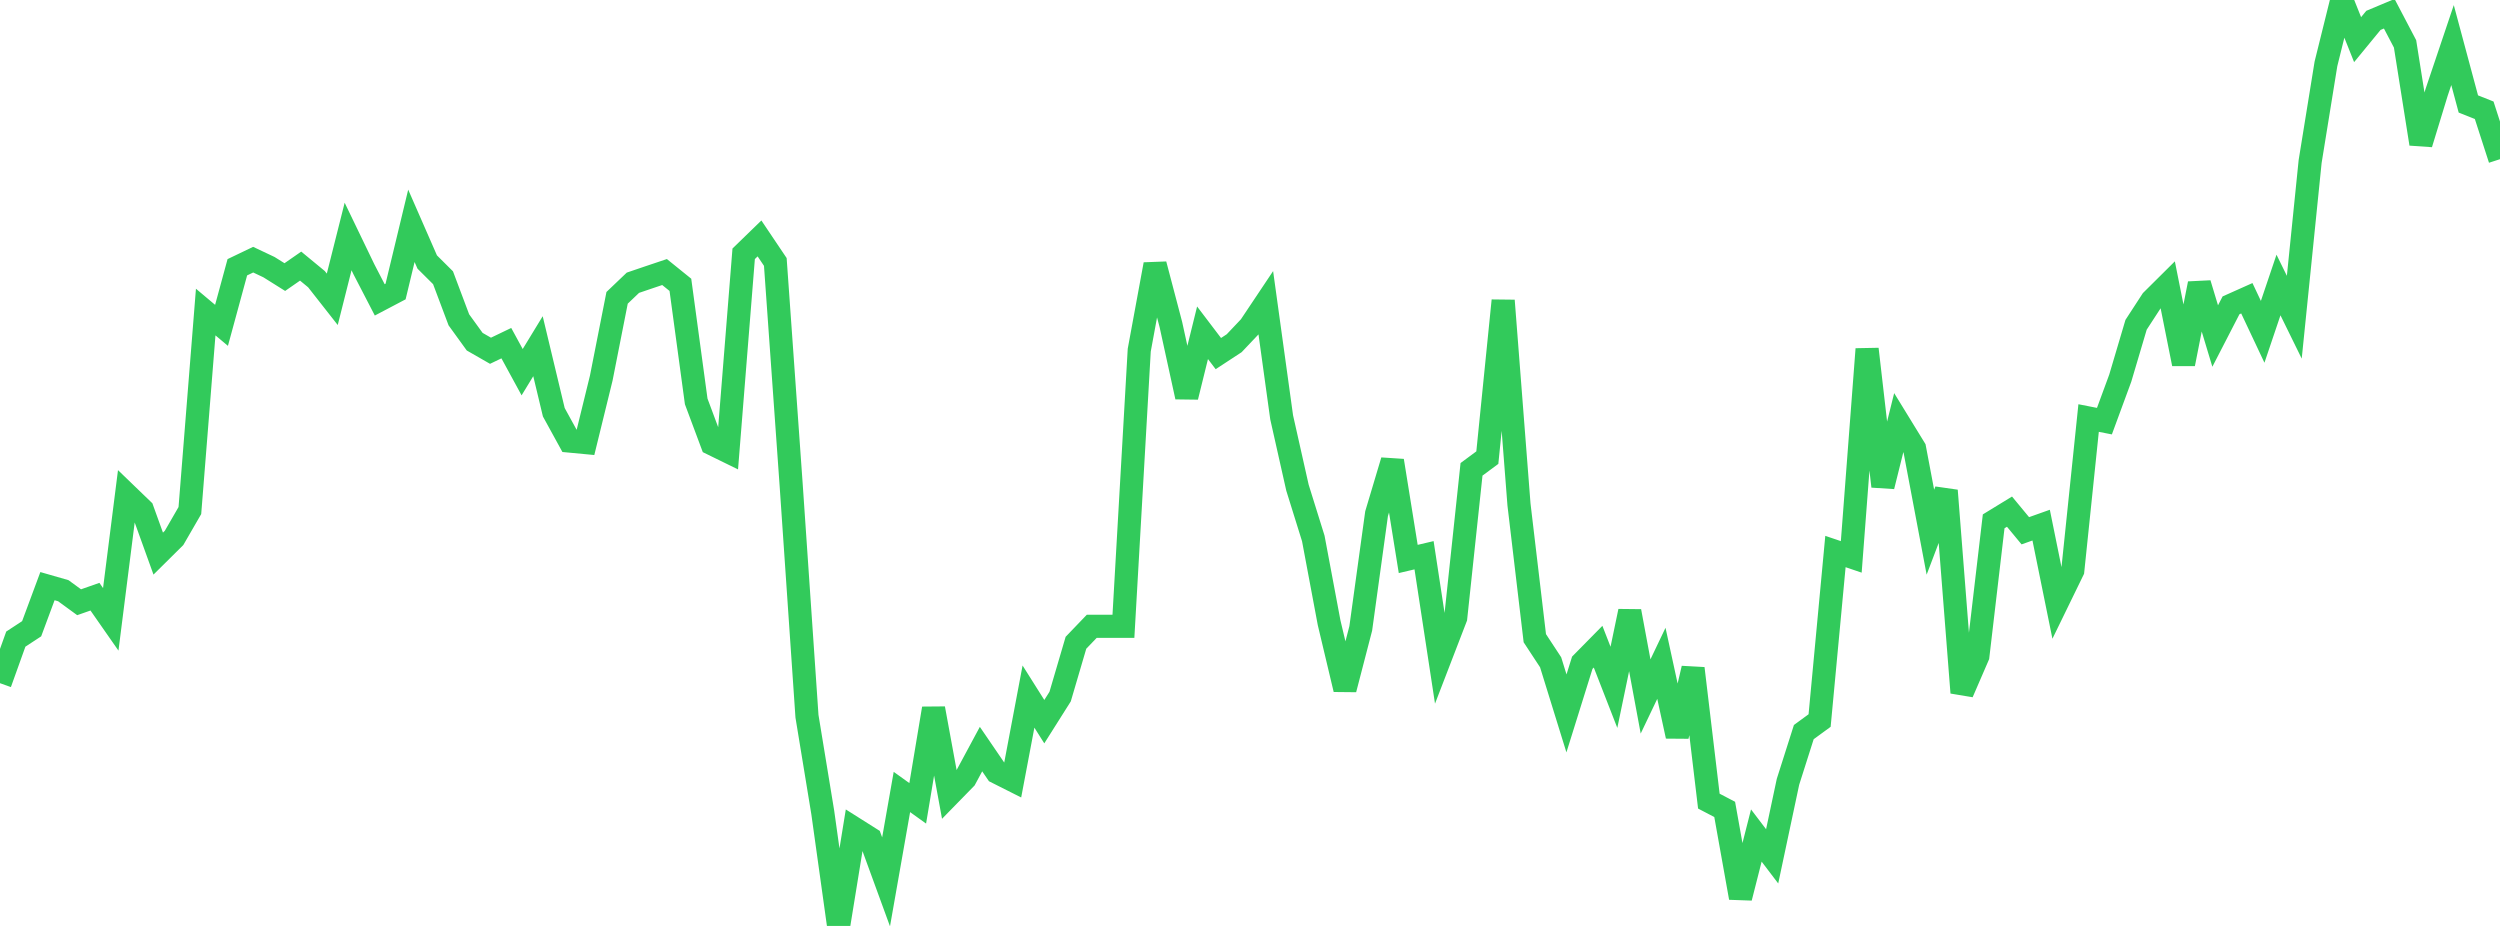 <?xml version="1.0" standalone="no"?>
<!DOCTYPE svg PUBLIC "-//W3C//DTD SVG 1.1//EN" "http://www.w3.org/Graphics/SVG/1.1/DTD/svg11.dtd">

<svg width="135" height="50" viewBox="0 0 135 50" preserveAspectRatio="none" 
  xmlns="http://www.w3.org/2000/svg"
  xmlns:xlink="http://www.w3.org/1999/xlink">


<polyline points="0.0, 36.892 0.854, 34.512 1.709, 33.952 2.563, 31.652 3.418, 31.898 4.272, 32.521 5.127, 32.221 5.981, 33.445 6.835, 26.702 7.69, 27.526 8.544, 29.895 9.399, 29.048 10.253, 27.57 11.108, 16.851 11.962, 17.569 12.816, 14.432 13.671, 14.022 14.525, 14.426 15.38, 14.962 16.234, 14.37 17.089, 15.075 17.943, 16.163 18.797, 12.77 19.652, 14.543 20.506, 16.193 21.361, 15.743 22.215, 12.195 23.07, 14.149 23.924, 14.998 24.778, 17.27 25.633, 18.451 26.487, 18.941 27.342, 18.53 28.196, 20.098 29.051, 18.695 29.905, 22.261 30.759, 23.817 31.614, 23.898 32.468, 20.417 33.323, 16.083 34.177, 15.268 35.032, 14.977 35.886, 14.69 36.741, 15.381 37.595, 21.676 38.449, 23.964 39.304, 24.383 40.158, 13.705 41.013, 12.875 41.867, 14.145 42.722, 26.175 43.576, 38.674 44.43, 43.878 45.285, 50.0 46.139, 44.743 46.994, 45.283 47.848, 47.621 48.703, 42.767 49.557, 43.38 50.411, 38.258 51.266, 42.915 52.12, 42.041 52.975, 40.451 53.829, 41.701 54.684, 42.132 55.538, 37.615 56.392, 38.97 57.247, 37.616 58.101, 34.71 58.956, 33.819 59.81, 33.819 60.665, 33.819 61.519, 18.908 62.373, 14.277 63.228, 17.527 64.082, 21.433 64.937, 17.97 65.791, 19.094 66.646, 18.534 67.5, 17.632 68.354, 16.354 69.209, 22.535 70.063, 26.334 70.918, 29.077 71.772, 33.627 72.627, 37.223 73.481, 33.933 74.335, 27.74 75.19, 24.879 76.044, 30.184 76.899, 29.983 77.753, 35.577 78.608, 33.358 79.462, 25.344 80.316, 24.712 81.171, 16.231 82.025, 27.242 82.88, 34.463 83.734, 35.763 84.589, 38.524 85.443, 35.788 86.297, 34.921 87.152, 37.116 88.006, 33.009 88.861, 37.609 89.715, 35.819 90.57, 39.753 91.424, 36.095 92.278, 43.261 93.133, 43.708 93.987, 48.479 94.842, 45.118 95.696, 46.242 96.551, 42.217 97.405, 39.533 98.259, 38.909 99.114, 29.782 99.968, 30.072 100.823, 18.851 101.677, 26.261 102.532, 22.825 103.386, 24.216 104.241, 28.739 105.095, 26.491 105.949, 37.403 106.804, 35.428 107.658, 28.152 108.513, 27.629 109.367, 28.661 110.222, 28.357 111.076, 32.561 111.93, 30.808 112.785, 22.574 113.639, 22.742 114.494, 20.42 115.348, 17.539 116.203, 16.224 117.057, 15.376 117.911, 19.65 118.766, 15.315 119.62, 18.146 120.475, 16.488 121.329, 16.106 122.184, 17.919 123.038, 15.39 123.892, 17.13 124.747, 8.724 125.601, 3.449 126.456, 0.0 127.31, 2.141 128.165, 1.1 129.019, 0.742 129.873, 2.37 130.728, 7.766 131.582, 4.973 132.437, 2.434 133.291, 5.614 134.146, 5.954 135.0, 8.596" fill="none" stroke="#32ca5b" stroke-width="1.25"/>

</svg>